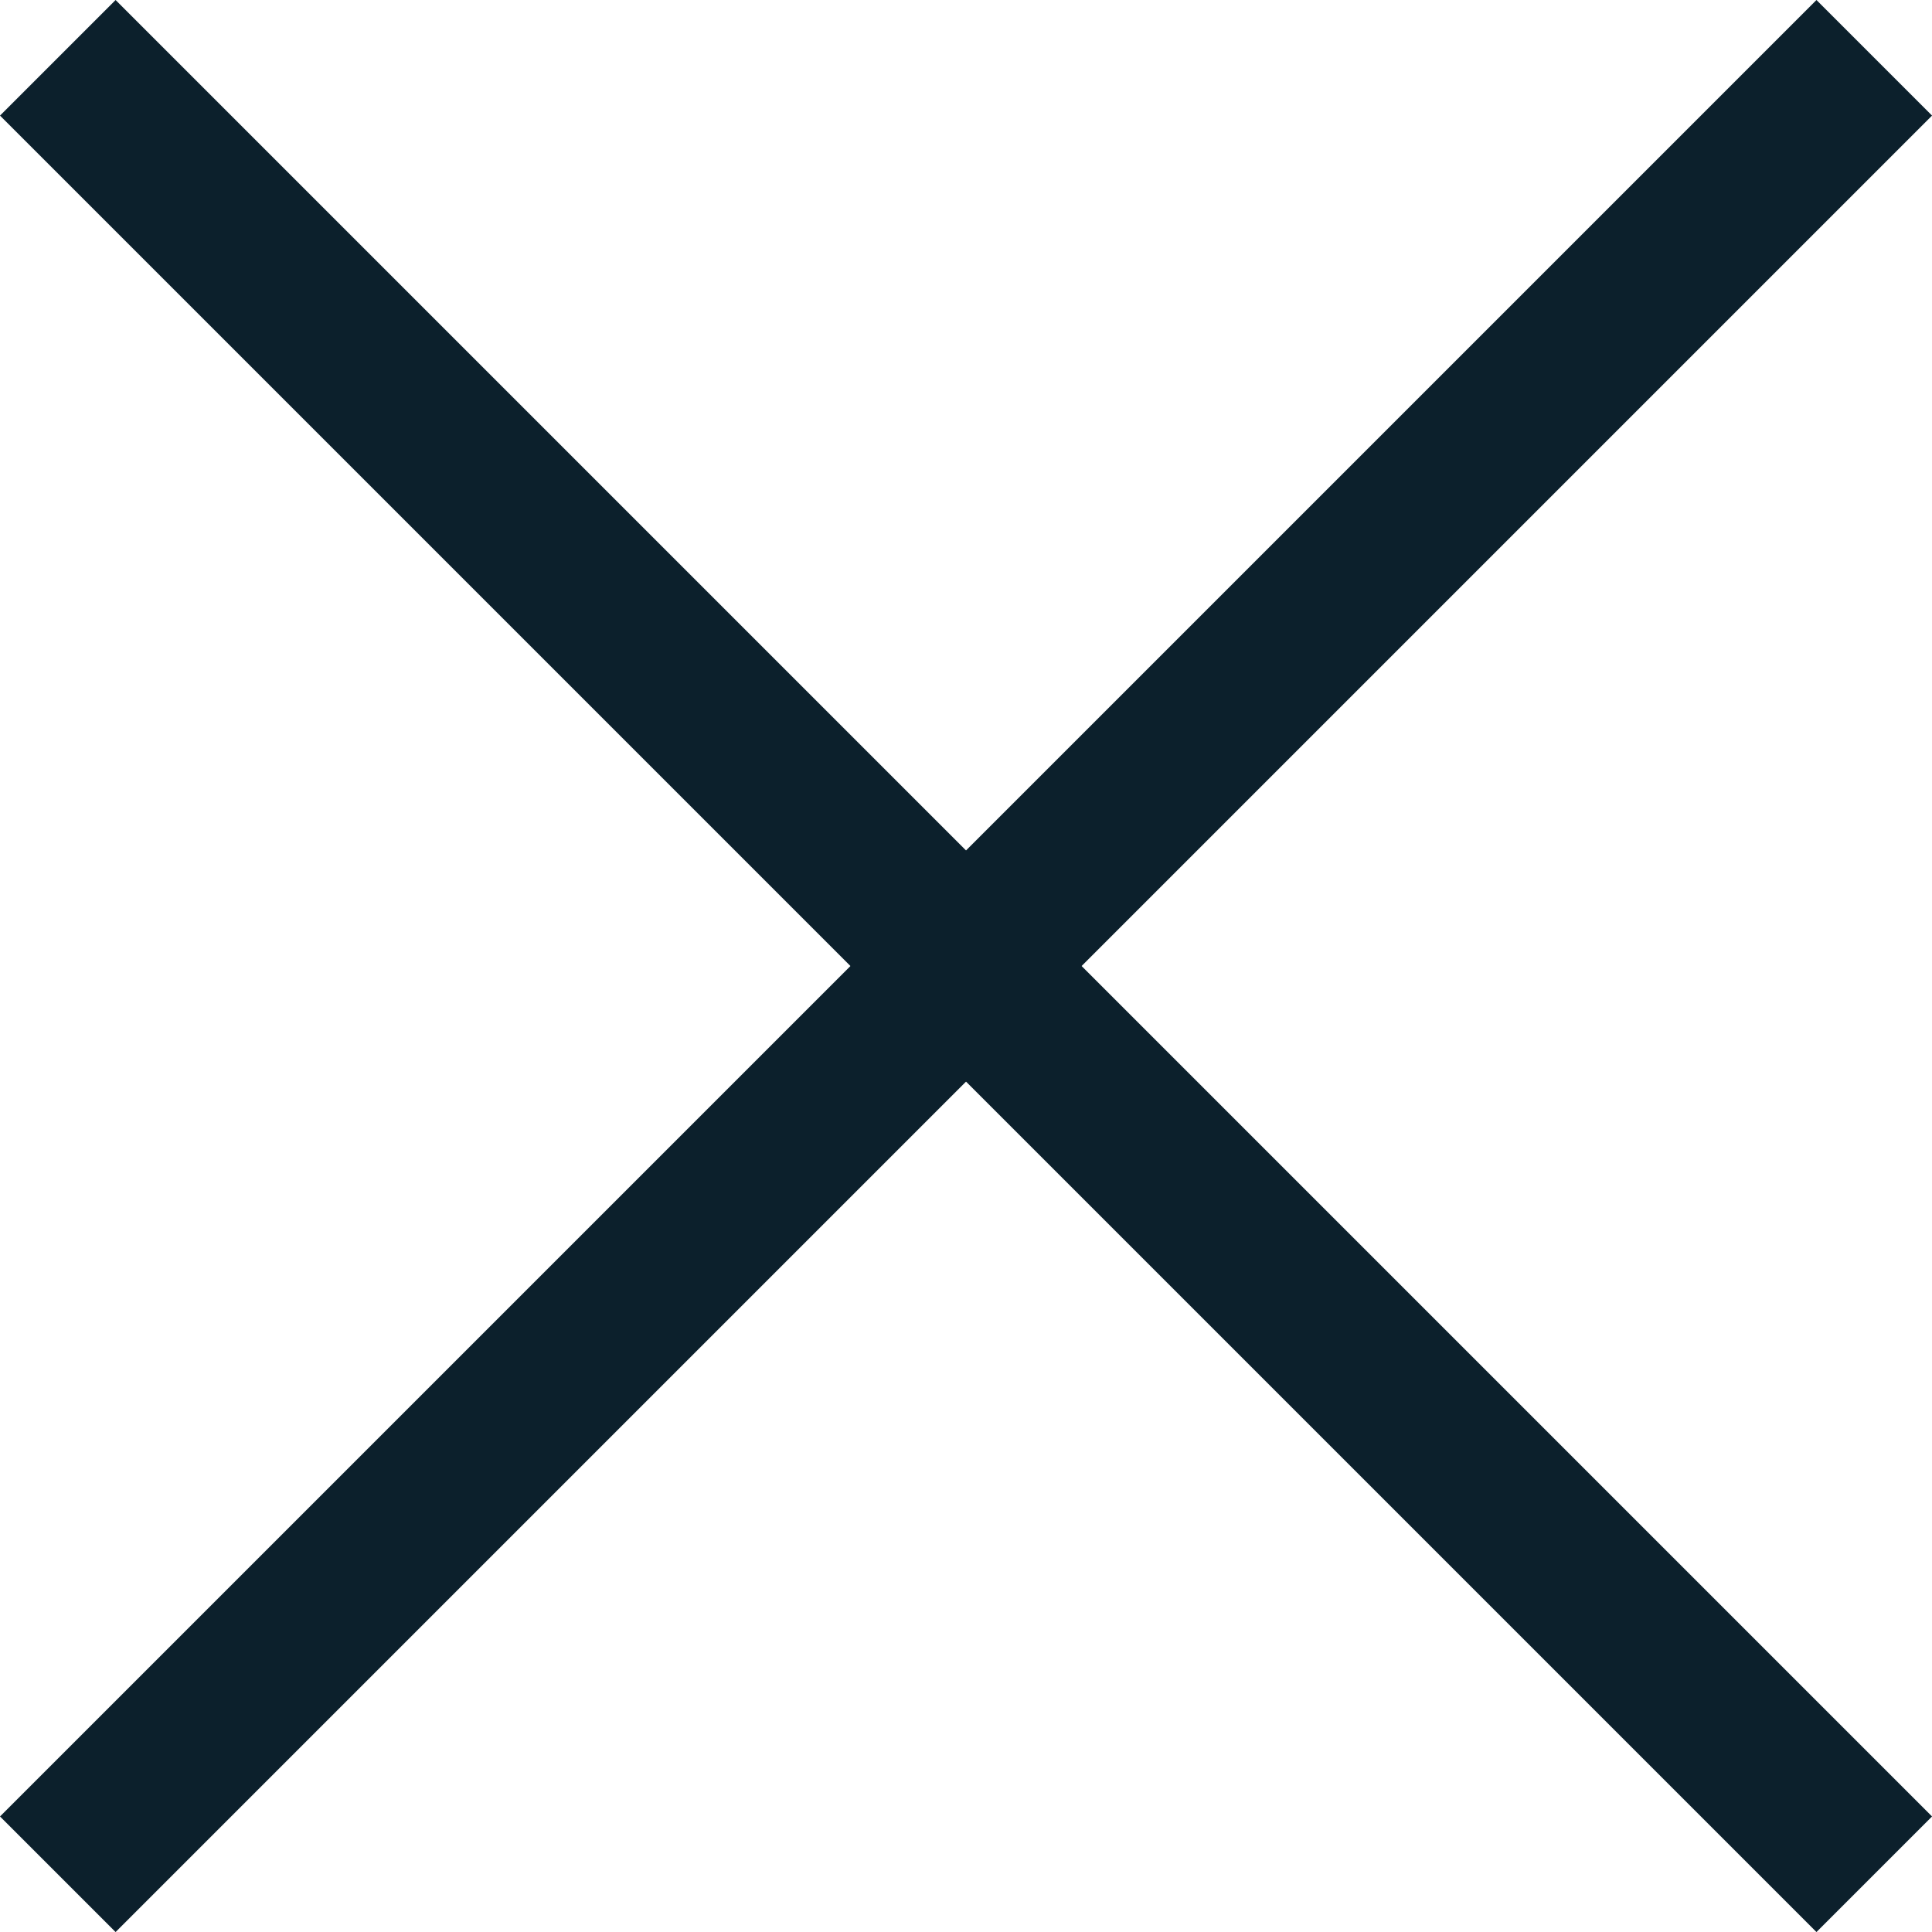<svg xmlns="http://www.w3.org/2000/svg" width="35.461" height="35.461" viewBox="0 0 35.461 35.461">
  <g id="close-search-icon" transform="translate(-8166.273 -20487.605)">
    <path id="Path_195" data-name="Path 195" d="M8200.674,20522.006l-33.34-33.34Z" fill="none" stroke="#0c202c" stroke-width="3"/>
    <path id="Path_196" data-name="Path 196" d="M8200.674,20522.006l-33.34-33.34Z" transform="translate(-12321.332 28689.34) rotate(-90)" fill="none" stroke="#0c202c" stroke-width="3"/>
  </g>
</svg>
